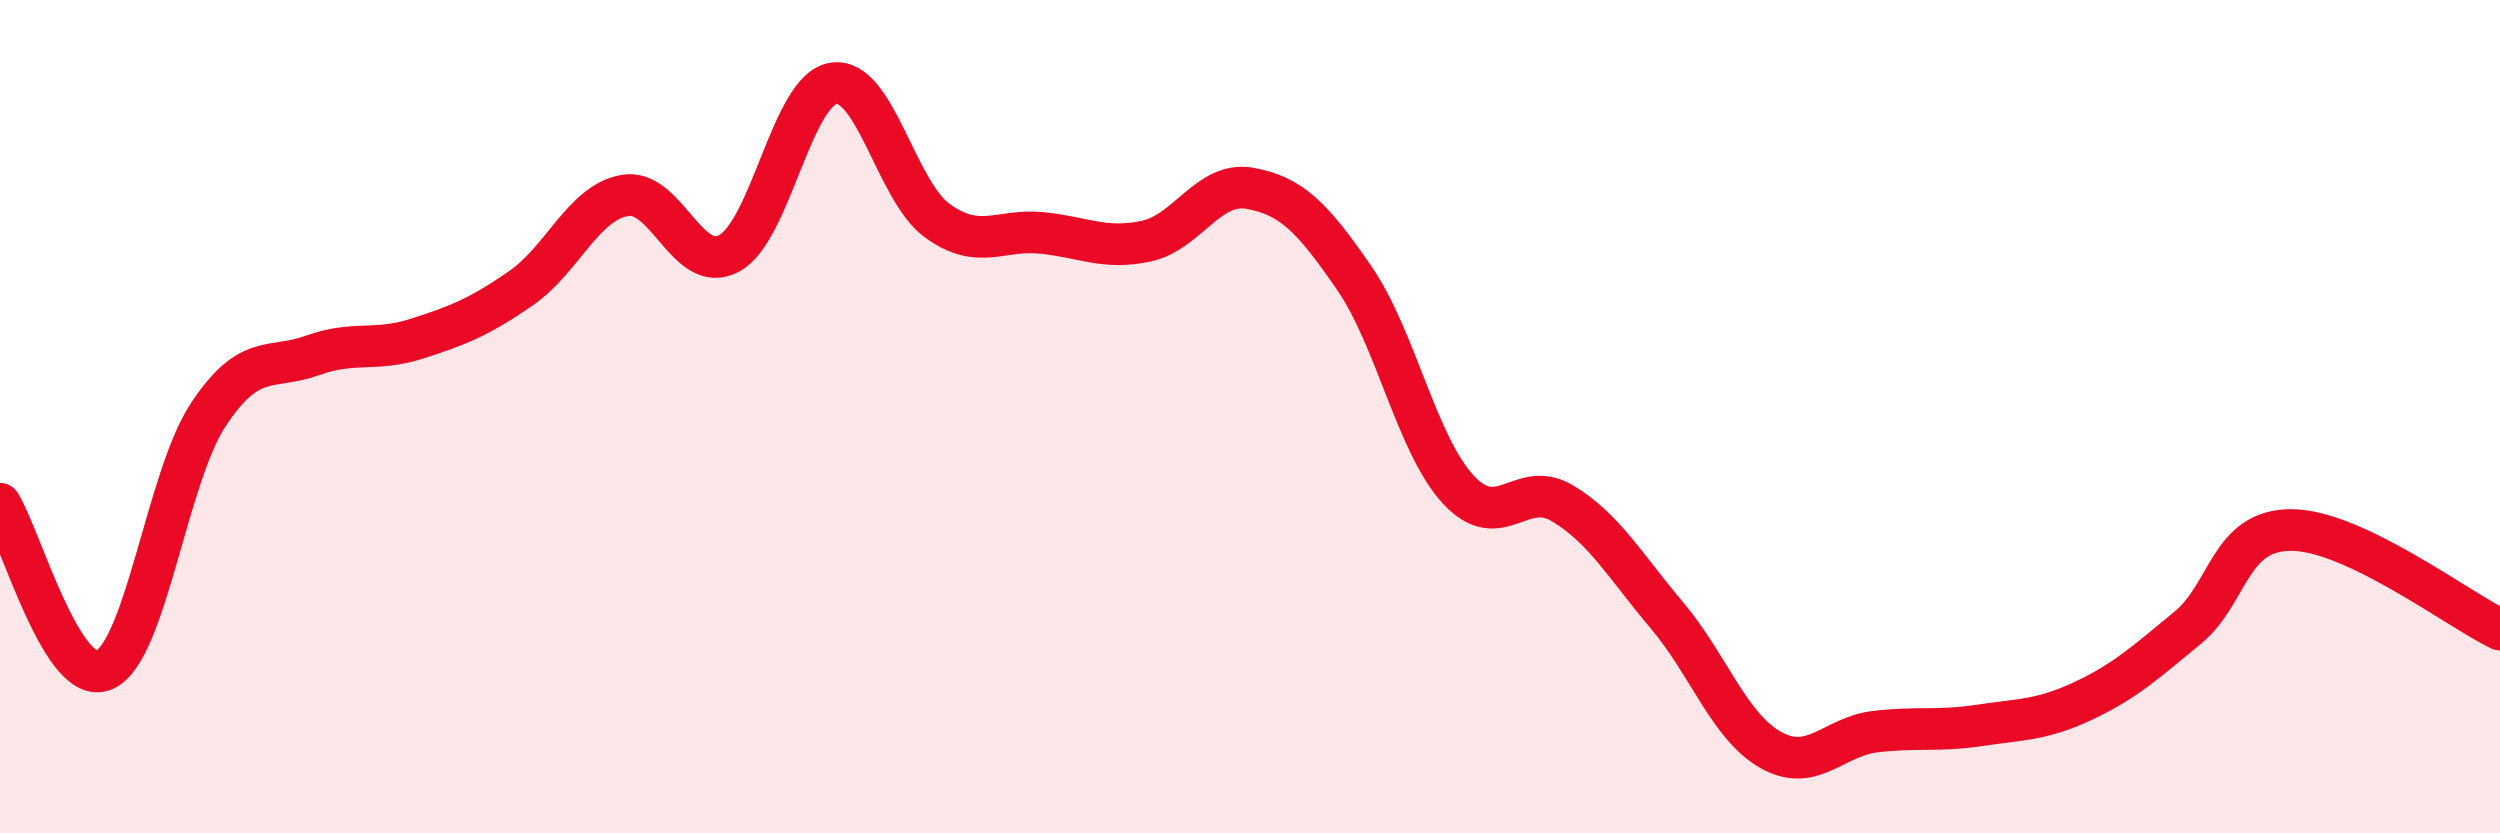 
    <svg width="60" height="20" viewBox="0 0 60 20" xmlns="http://www.w3.org/2000/svg">
      <path
        d="M 0,12.09 C 0.5,12.89 1.5,16.51 2.5,16.08 C 3.5,15.65 4,11.46 5,9.95 C 6,8.44 6.5,8.89 7.5,8.53 C 8.5,8.17 9,8.45 10,8.13 C 11,7.81 11.5,7.61 12.5,6.92 C 13.5,6.23 14,4.86 15,4.69 C 16,4.52 16.5,6.62 17.5,6.08 C 18.5,5.54 19,2.16 20,2 C 21,1.84 21.5,4.58 22.5,5.3 C 23.5,6.02 24,5.49 25,5.59 C 26,5.69 26.5,6 27.5,5.79 C 28.5,5.58 29,4.34 30,4.52 C 31,4.7 31.5,5.22 32.5,6.67 C 33.5,8.12 34,10.67 35,11.75 C 36,12.83 36.5,11.48 37.5,12.08 C 38.5,12.68 39,13.58 40,14.76 C 41,15.94 41.5,17.44 42.5,18 C 43.5,18.56 44,17.68 45,17.56 C 46,17.44 46.5,17.56 47.5,17.41 C 48.5,17.26 49,17.29 50,16.82 C 51,16.35 51.5,15.89 52.5,15.07 C 53.5,14.25 53.5,12.71 55,12.72 C 56.5,12.73 59,14.63 60,15.11L60 20L0 20Z"
        fill="#EB0A25"
        opacity="0.1"
        stroke-linecap="round"
        stroke-linejoin="round"
      />
      <path
        d="M 0,12.09 C 0.5,12.89 1.5,16.51 2.5,16.08 C 3.5,15.65 4,11.46 5,9.95 C 6,8.44 6.5,8.89 7.5,8.53 C 8.5,8.17 9,8.45 10,8.13 C 11,7.81 11.5,7.61 12.5,6.92 C 13.5,6.23 14,4.86 15,4.69 C 16,4.52 16.5,6.62 17.5,6.08 C 18.5,5.54 19,2.16 20,2 C 21,1.84 21.5,4.58 22.5,5.3 C 23.5,6.02 24,5.49 25,5.59 C 26,5.69 26.5,6 27.5,5.79 C 28.5,5.58 29,4.34 30,4.52 C 31,4.7 31.5,5.22 32.5,6.67 C 33.5,8.12 34,10.67 35,11.75 C 36,12.83 36.5,11.48 37.5,12.08 C 38.5,12.68 39,13.58 40,14.76 C 41,15.94 41.5,17.44 42.5,18 C 43.5,18.56 44,17.68 45,17.56 C 46,17.44 46.5,17.56 47.5,17.41 C 48.5,17.26 49,17.29 50,16.82 C 51,16.35 51.5,15.89 52.5,15.07 C 53.5,14.25 53.5,12.71 55,12.72 C 56.5,12.73 59,14.63 60,15.11"
        stroke="#EB0A25"
        stroke-width="1"
        fill="none"
        stroke-linecap="round"
        stroke-linejoin="round"
      />
    </svg>
  